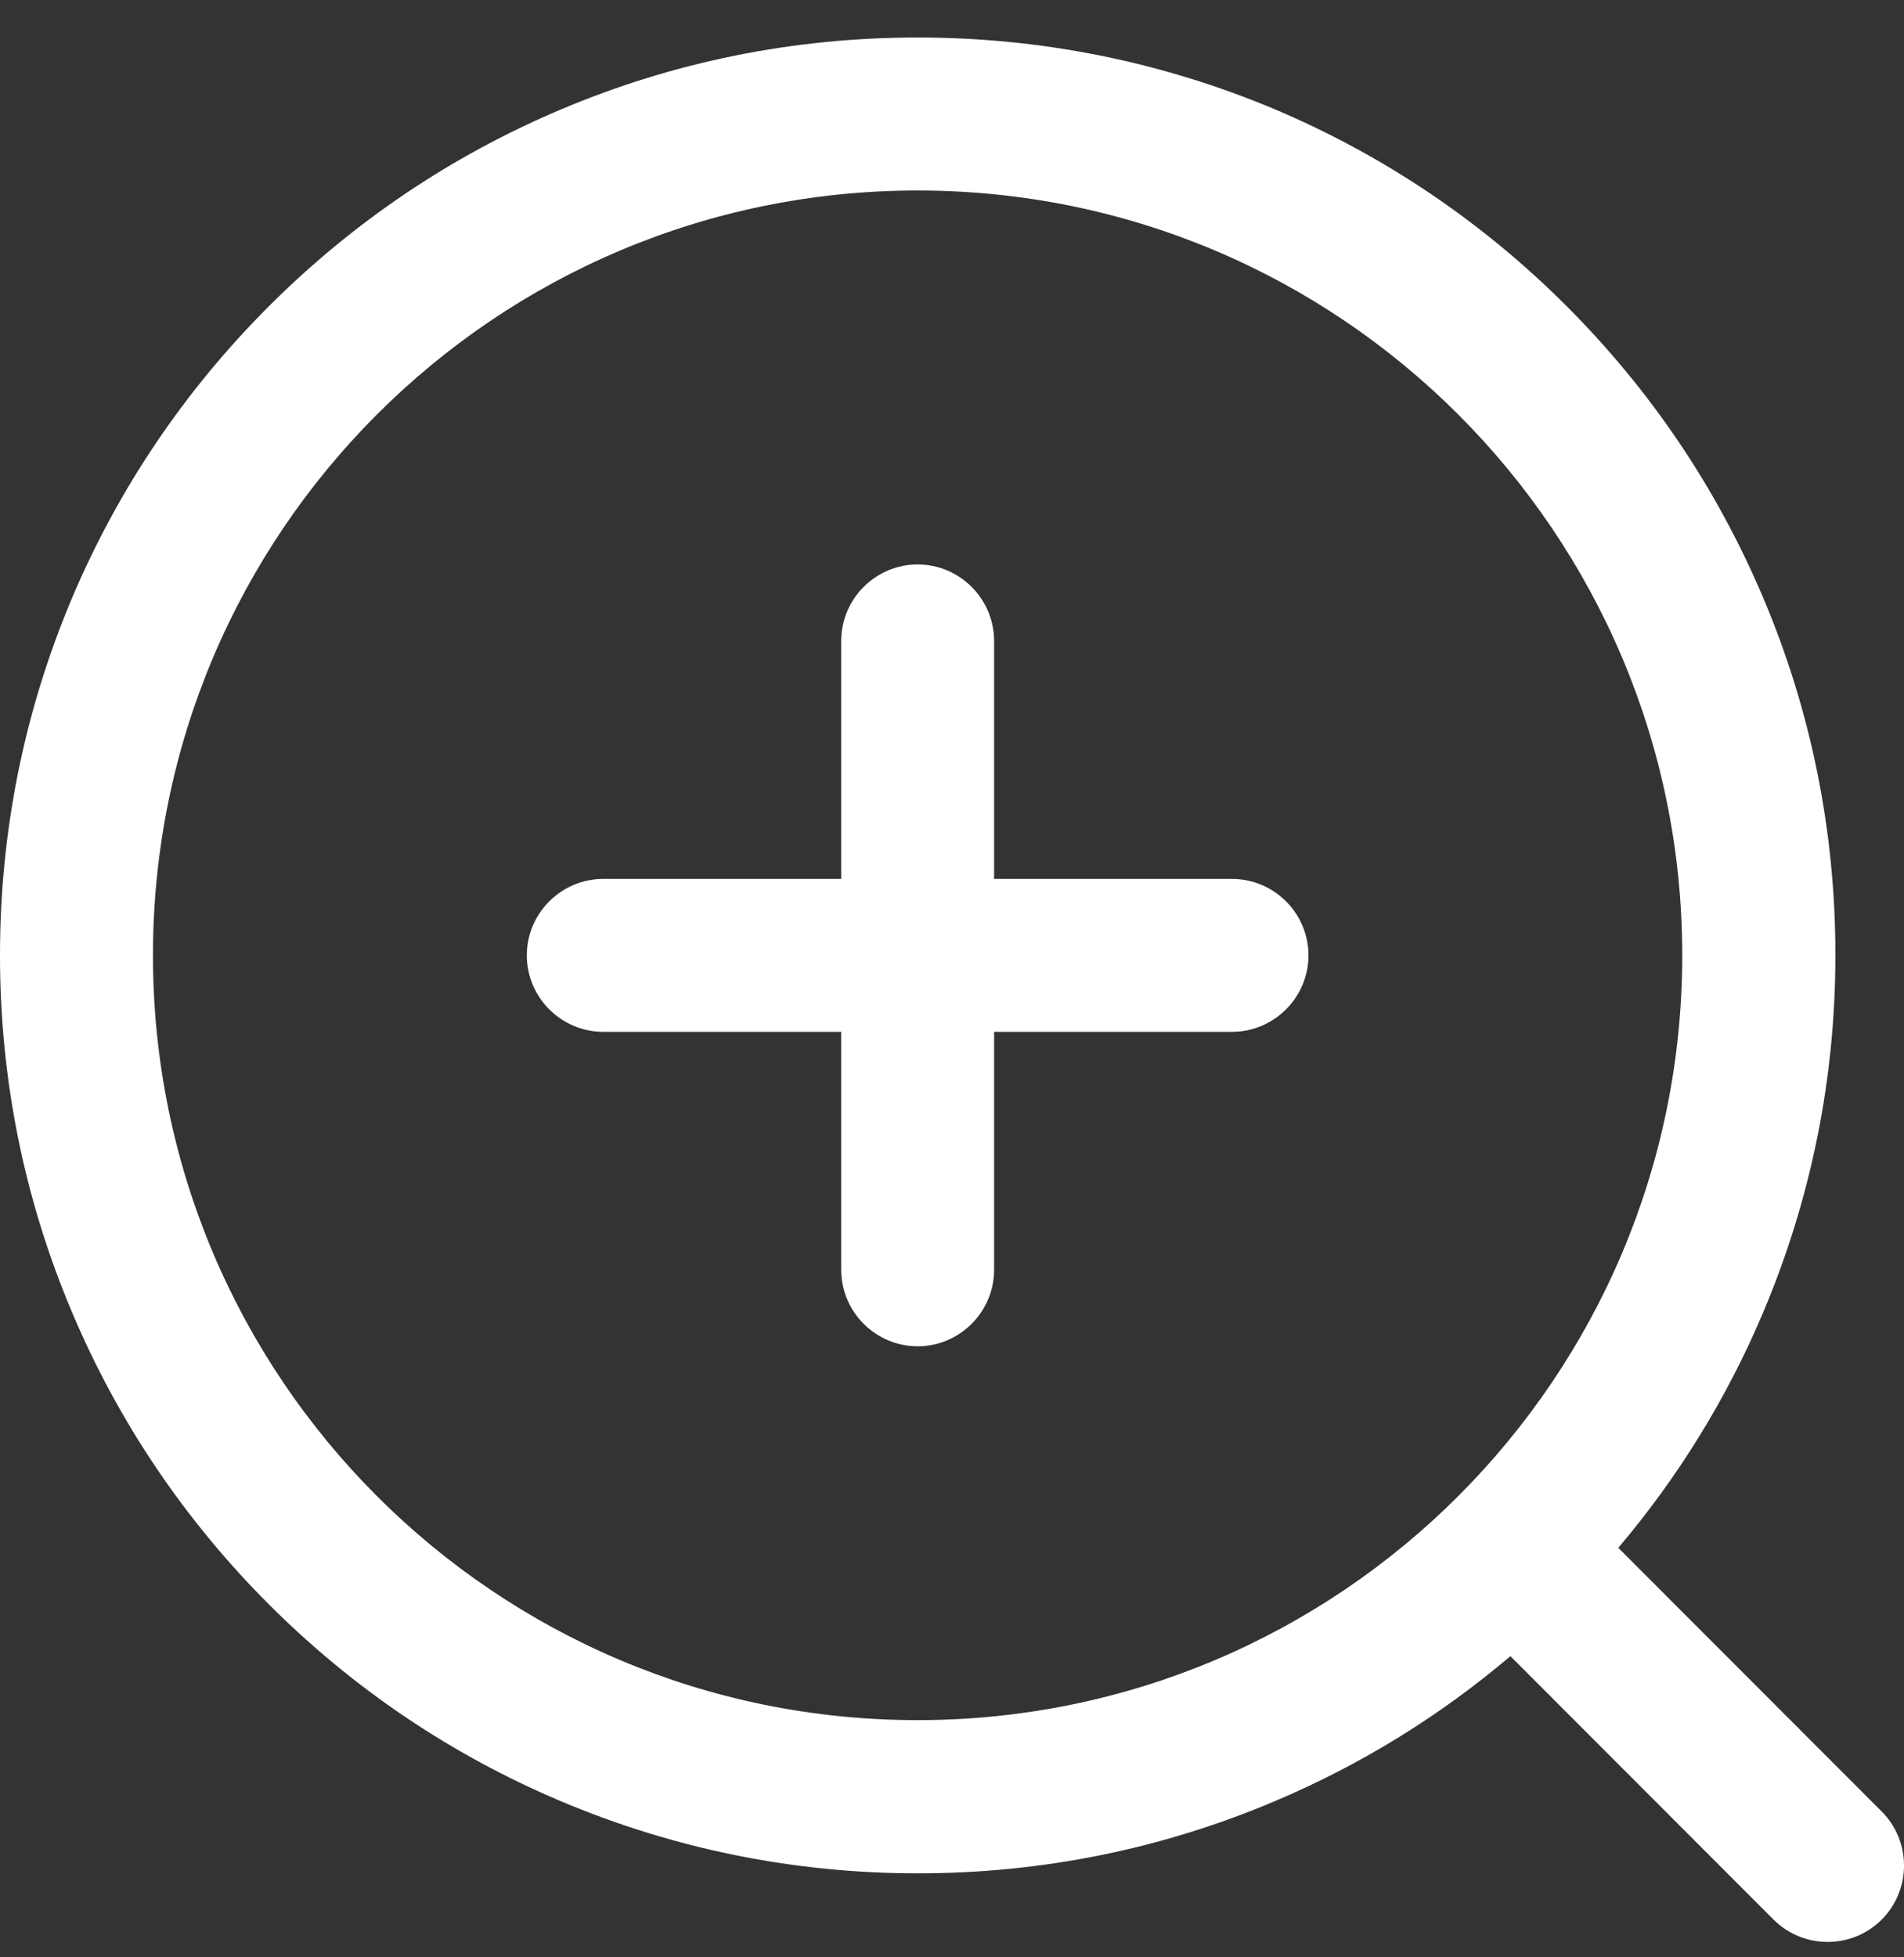 <svg width="36" height="37" viewBox="0 0 36 37" fill="none" xmlns="http://www.w3.org/2000/svg">
<rect x="0" y="0" width="36" height="37" fill="#333333" stroke="none"/>
<path d="M35.578 34.243L30.598 29.259C31.731 27.922 32.651 26.432 33.337 24.809C34.241 22.669 34.703 20.396 34.703 18.054C34.703 15.713 34.245 13.44 33.337 11.299C32.462 9.231 31.213 7.38 29.619 5.785C28.024 4.191 26.173 2.942 24.104 2.066C21.964 1.167 19.691 0.709 17.349 0.709C15.008 0.709 12.735 1.167 10.594 2.074C8.526 2.95 6.675 4.199 5.08 5.793C3.486 7.388 2.237 9.239 1.361 11.307C0.458 13.444 0 15.717 0 18.058C0 20.4 0.458 22.673 1.365 24.813C2.241 26.882 3.49 28.733 5.084 30.328C6.679 31.922 8.53 33.171 10.598 34.046C12.739 34.95 15.012 35.412 17.353 35.412C19.695 35.412 21.968 34.954 24.108 34.046C25.731 33.36 27.221 32.44 28.558 31.307L33.534 36.287C34.096 36.849 35.016 36.849 35.578 36.287C36.141 35.725 36.141 34.805 35.578 34.243ZM17.349 32.516C9.365 32.516 2.892 26.042 2.892 18.058C2.892 10.074 9.365 3.601 17.349 3.601C25.333 3.601 31.807 10.074 31.807 18.058C31.807 26.042 25.333 32.516 17.349 32.516Z" fill="white"/>
<path d="M23.294 16.614H18.796V12.116C18.796 11.32 18.146 10.67 17.351 10.67C16.555 10.67 15.905 11.32 15.905 12.116V16.614H11.407C10.611 16.614 9.961 17.264 9.961 18.059C9.961 18.855 10.611 19.505 11.407 19.505H15.905V24.003C15.905 24.798 16.555 25.449 17.351 25.449C18.146 25.449 18.796 24.798 18.796 24.003V19.505H23.294C24.09 19.505 24.74 18.855 24.74 18.059C24.74 17.264 24.09 16.614 23.294 16.614Z" fill="white"/>
</svg>

